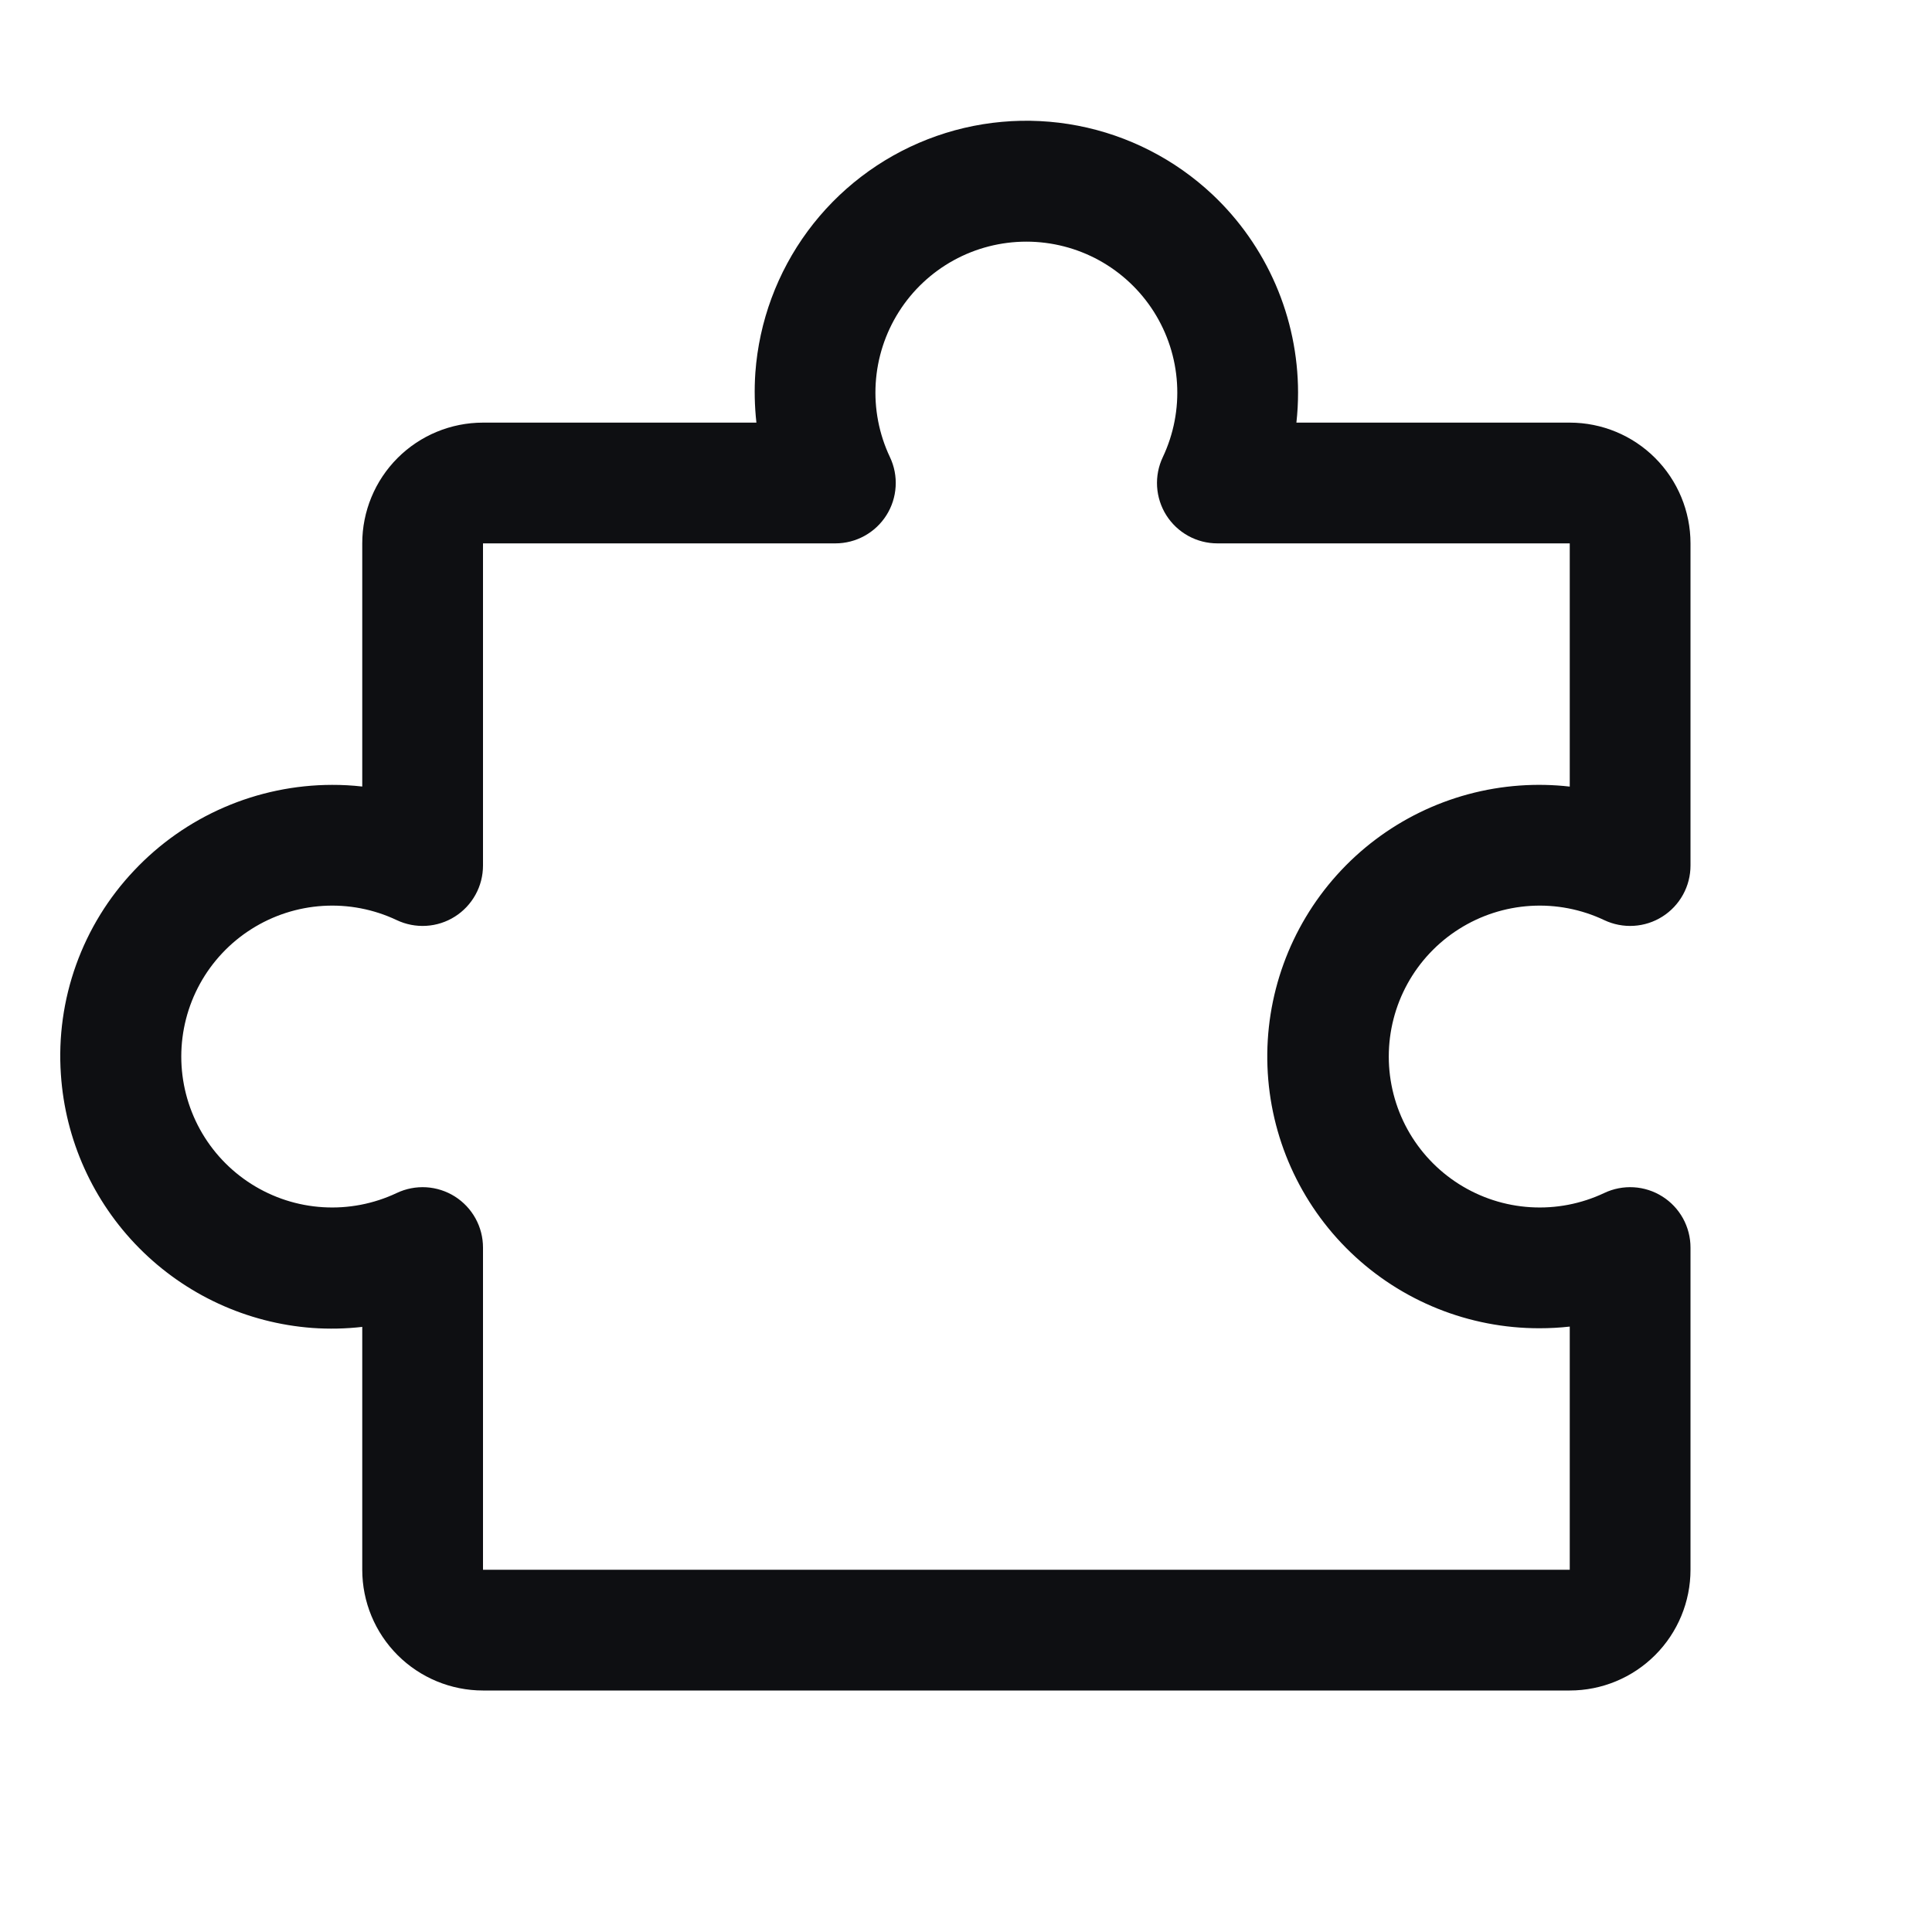 <svg width="64" height="64" viewBox="0 0 64 64" fill="none" xmlns="http://www.w3.org/2000/svg">
<path d="M55.067 39.635C54.782 39.455 54.456 39.35 54.12 39.33C53.783 39.31 53.447 39.375 53.142 39.52C52.38 39.88 51.539 40.042 50.698 39.99C49.856 39.939 49.042 39.675 48.33 39.224C47.617 38.773 47.031 38.149 46.624 37.411C46.218 36.672 46.005 35.843 46.005 35C46.005 34.157 46.218 33.327 46.624 32.589C47.031 31.85 47.617 31.227 48.33 30.776C49.042 30.325 49.856 30.061 50.698 30.009C51.539 29.957 52.38 30.119 53.142 30.48C53.447 30.624 53.784 30.69 54.121 30.669C54.458 30.649 54.784 30.544 55.069 30.363C55.354 30.183 55.589 29.933 55.752 29.637C55.915 29.342 56 29.01 56 28.672V18C56 16.939 55.578 15.921 54.828 15.171C54.078 14.421 53.061 14 52 14H42.945C42.982 13.668 43 13.334 43 13C42.998 11.771 42.745 10.555 42.257 9.427C41.768 8.299 41.055 7.282 40.16 6.44C38.92 5.276 37.377 4.487 35.708 4.164C34.038 3.841 32.312 3.997 30.728 4.615C29.144 5.233 27.767 6.287 26.757 7.655C25.748 9.023 25.146 10.649 25.022 12.345C24.984 12.896 24.996 13.45 25.057 14H16C14.939 14 13.921 14.421 13.171 15.171C12.421 15.921 12 16.939 12 18V26.055C11.668 26.017 11.334 25.999 11 26C9.771 26.002 8.555 26.255 7.427 26.743C6.299 27.231 5.282 27.945 4.44 28.84C3.591 29.736 2.938 30.799 2.521 31.961C2.104 33.123 1.932 34.358 2.017 35.59C2.161 37.758 3.082 39.802 4.612 41.345C6.142 42.889 8.178 43.828 10.345 43.99C10.896 44.029 11.45 44.018 12 43.955V52C12 53.061 12.421 54.078 13.171 54.828C13.921 55.578 14.939 56 16 56H52C53.061 56 54.078 55.578 54.828 54.828C55.578 54.078 56 53.061 56 52V41.327C56 40.989 55.914 40.657 55.752 40.361C55.588 40.065 55.353 39.815 55.067 39.635ZM52 52H16V41.327C16 40.99 15.915 40.658 15.752 40.362C15.589 40.066 15.354 39.817 15.069 39.636C14.784 39.456 14.457 39.351 14.121 39.33C13.784 39.31 13.447 39.375 13.142 39.52C12.38 39.88 11.539 40.042 10.698 39.99C9.856 39.939 9.042 39.675 8.33 39.224C7.617 38.773 7.031 38.149 6.624 37.411C6.218 36.672 6.005 35.843 6.005 35C6.005 34.157 6.218 33.327 6.624 32.589C7.031 31.85 7.617 31.227 8.33 30.776C9.042 30.325 9.856 30.061 10.698 30.009C11.539 29.957 12.38 30.119 13.142 30.48C13.447 30.624 13.784 30.69 14.121 30.669C14.457 30.649 14.784 30.544 15.069 30.363C15.354 30.183 15.589 29.933 15.752 29.637C15.915 29.342 16 29.01 16 28.672V18H27.672C28.01 18 28.342 17.915 28.637 17.752C28.933 17.589 29.183 17.354 29.363 17.069C29.544 16.784 29.649 16.457 29.669 16.12C29.69 15.784 29.625 15.447 29.48 15.142C29.119 14.38 28.957 13.539 29.009 12.698C29.061 11.856 29.325 11.042 29.776 10.329C30.227 9.617 30.85 9.031 31.589 8.624C32.327 8.218 33.157 8.005 34 8.005C34.843 8.005 35.672 8.218 36.411 8.624C37.149 9.031 37.773 9.617 38.224 10.329C38.675 11.042 38.939 11.856 38.99 12.698C39.042 13.539 38.88 14.38 38.52 15.142C38.375 15.447 38.31 15.784 38.33 16.12C38.351 16.457 38.456 16.784 38.636 17.069C38.817 17.354 39.066 17.589 39.362 17.752C39.658 17.915 39.99 18 40.327 18H52V26.057C51.45 25.994 50.896 25.983 50.345 26.022C48.017 26.187 45.844 27.25 44.285 28.986C42.726 30.722 41.901 32.995 41.986 35.327C42.071 37.659 43.059 39.867 44.74 41.485C46.422 43.103 48.666 44.005 51 44C51.334 44 51.668 43.982 52 43.945V52Z" fill="#0E0F12"/>
</svg>
